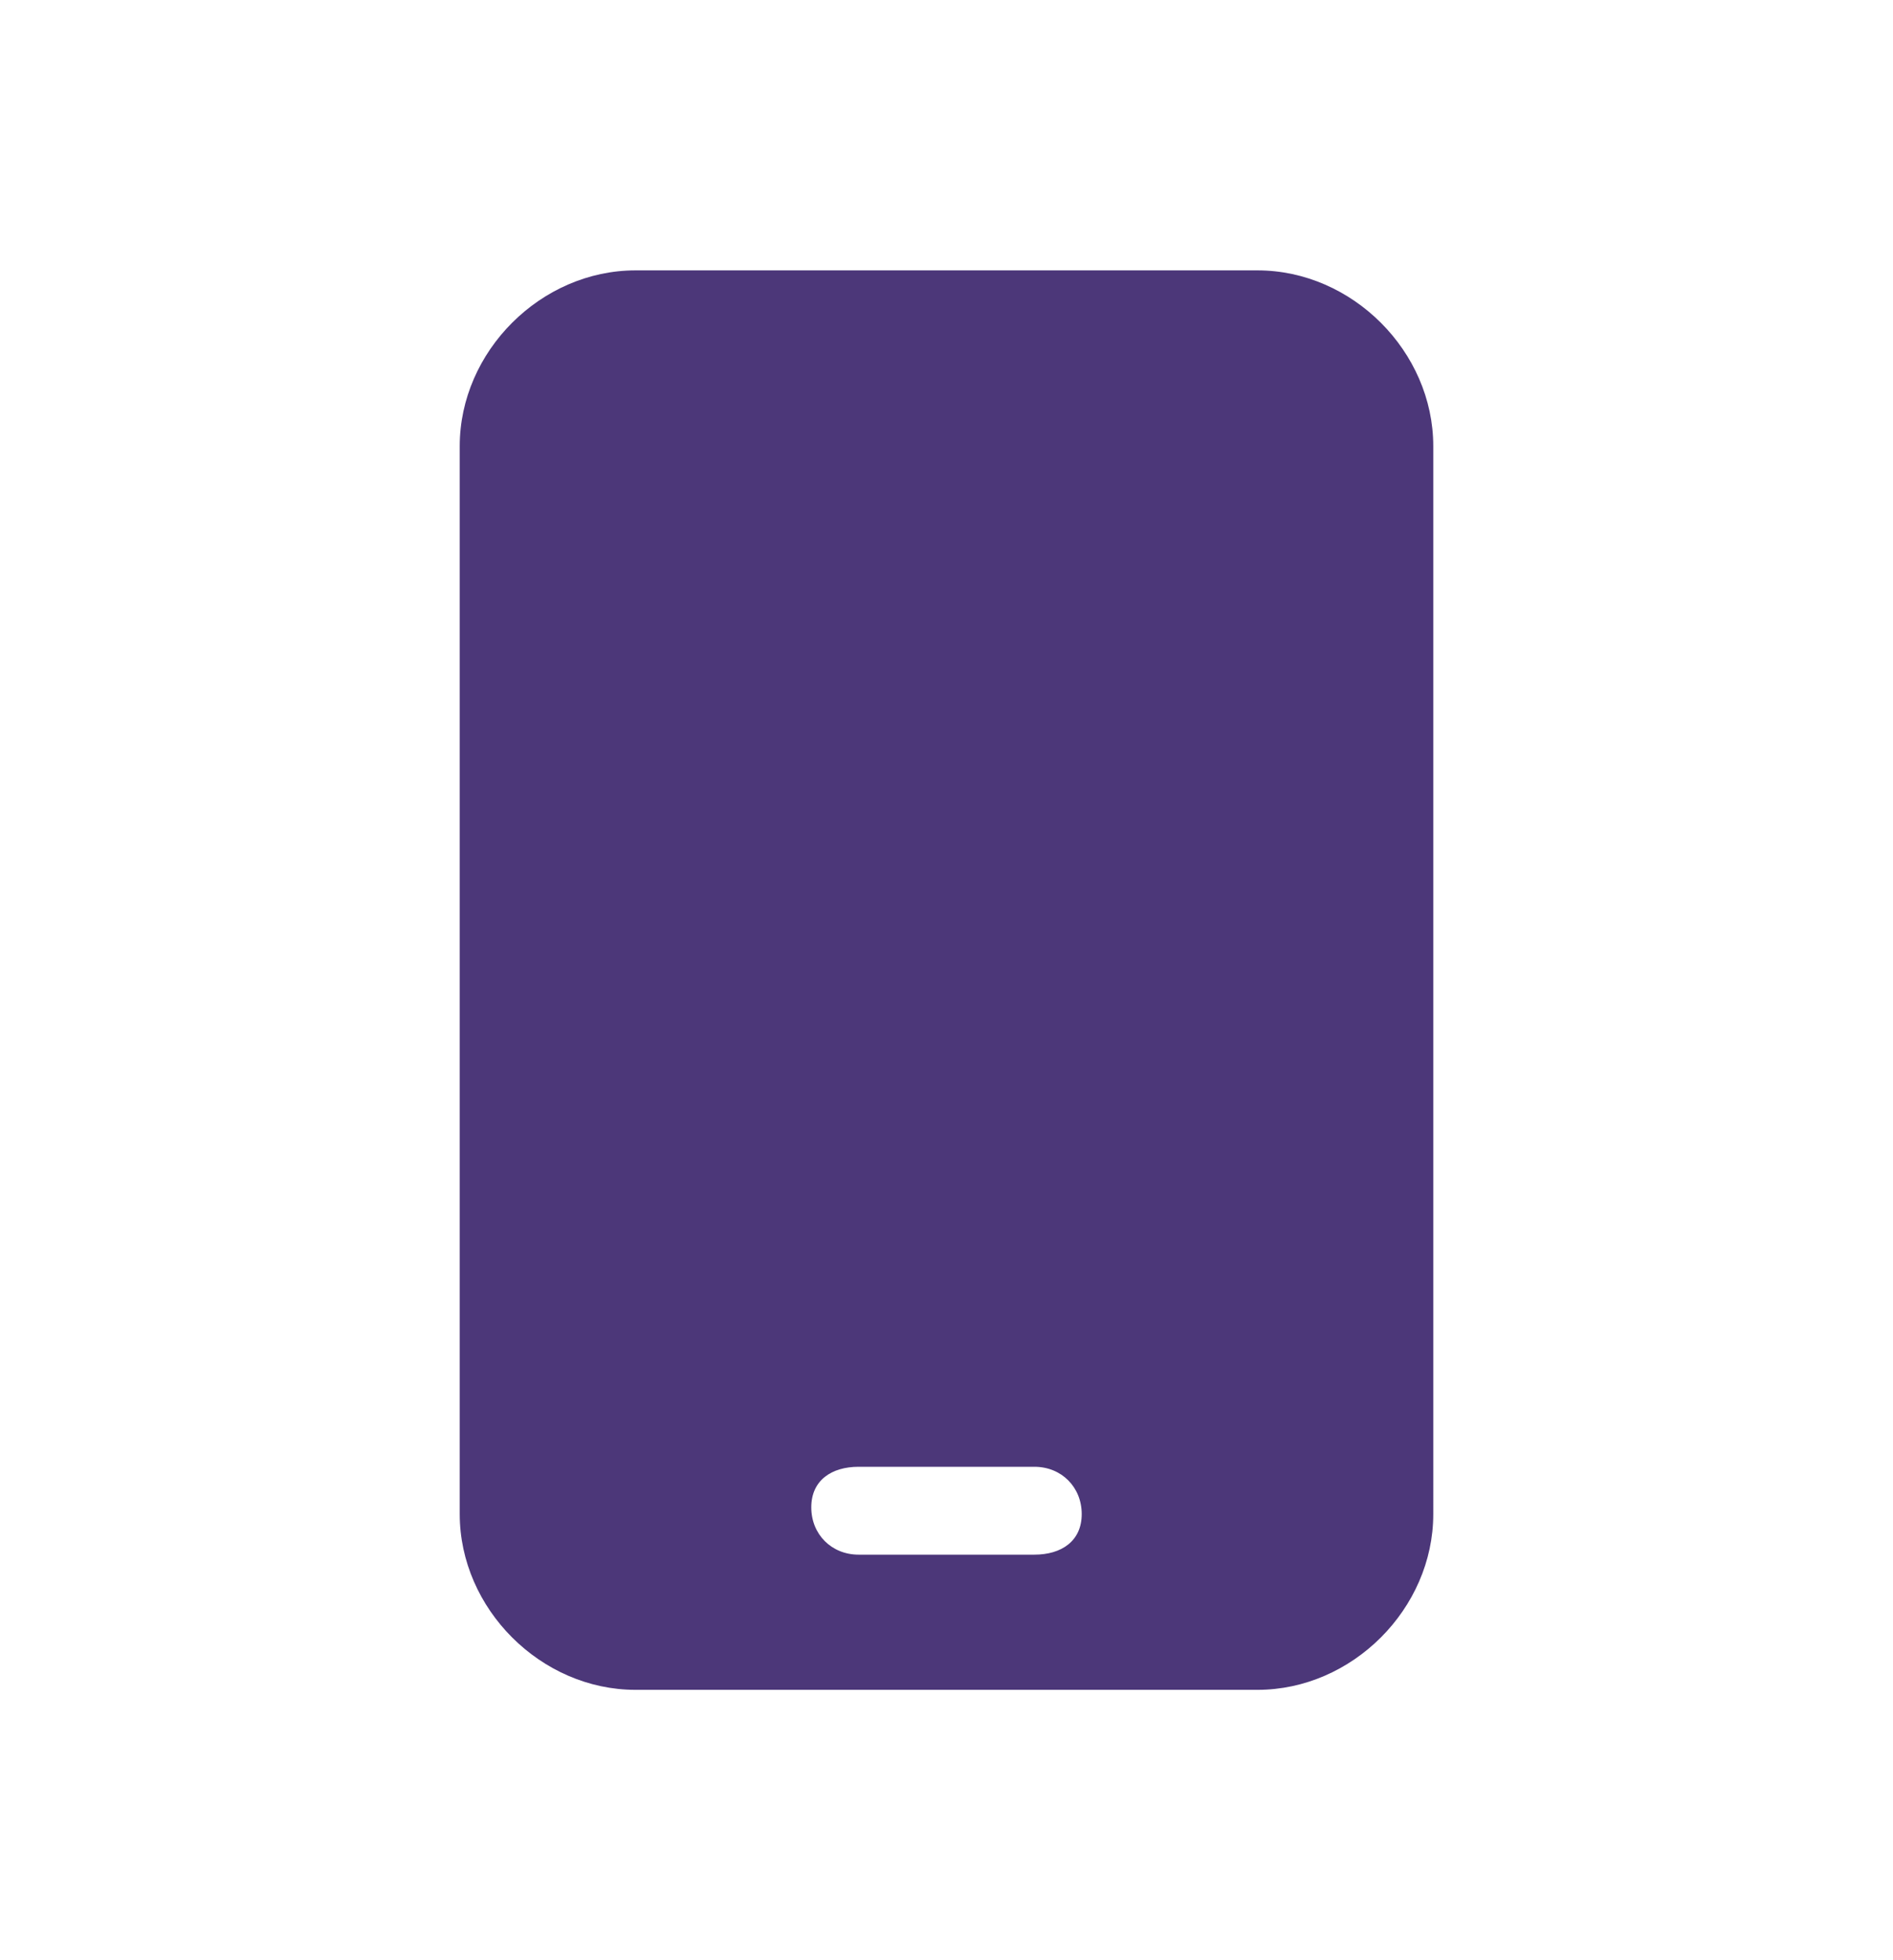 <?xml version="1.0" encoding="utf-8"?>
<!-- Generator: Adobe Illustrator 28.3.0, SVG Export Plug-In . SVG Version: 6.00 Build 0)  -->
<svg version="1.1" id="Layer_1" xmlns="http://www.w3.org/2000/svg" xmlns:xlink="http://www.w3.org/1999/xlink" x="0px" y="0px"
	 viewBox="0 0 28 29" style="enable-background:new 0 0 28 29;" xml:space="preserve">
<style type="text/css">
	.st0{fill:#4C3779;}
</style>
<path class="st0" d="M9.4,4C8,4,6.8,5.2,6.8,6.6v15.8C6.8,23.8,8,25,9.4,25h9.2c1.4,0,2.6-1.2,2.6-2.6V6.6C21.2,5.2,20,4,18.6,4H9.4
	z M12.7,21.7h2.6c0.4,0,0.7,0.3,0.7,0.7S15.7,23,15.3,23h-2.6c-0.4,0-0.7-0.3-0.7-0.7S12.3,21.7,12.7,21.7z"/>
</svg>
